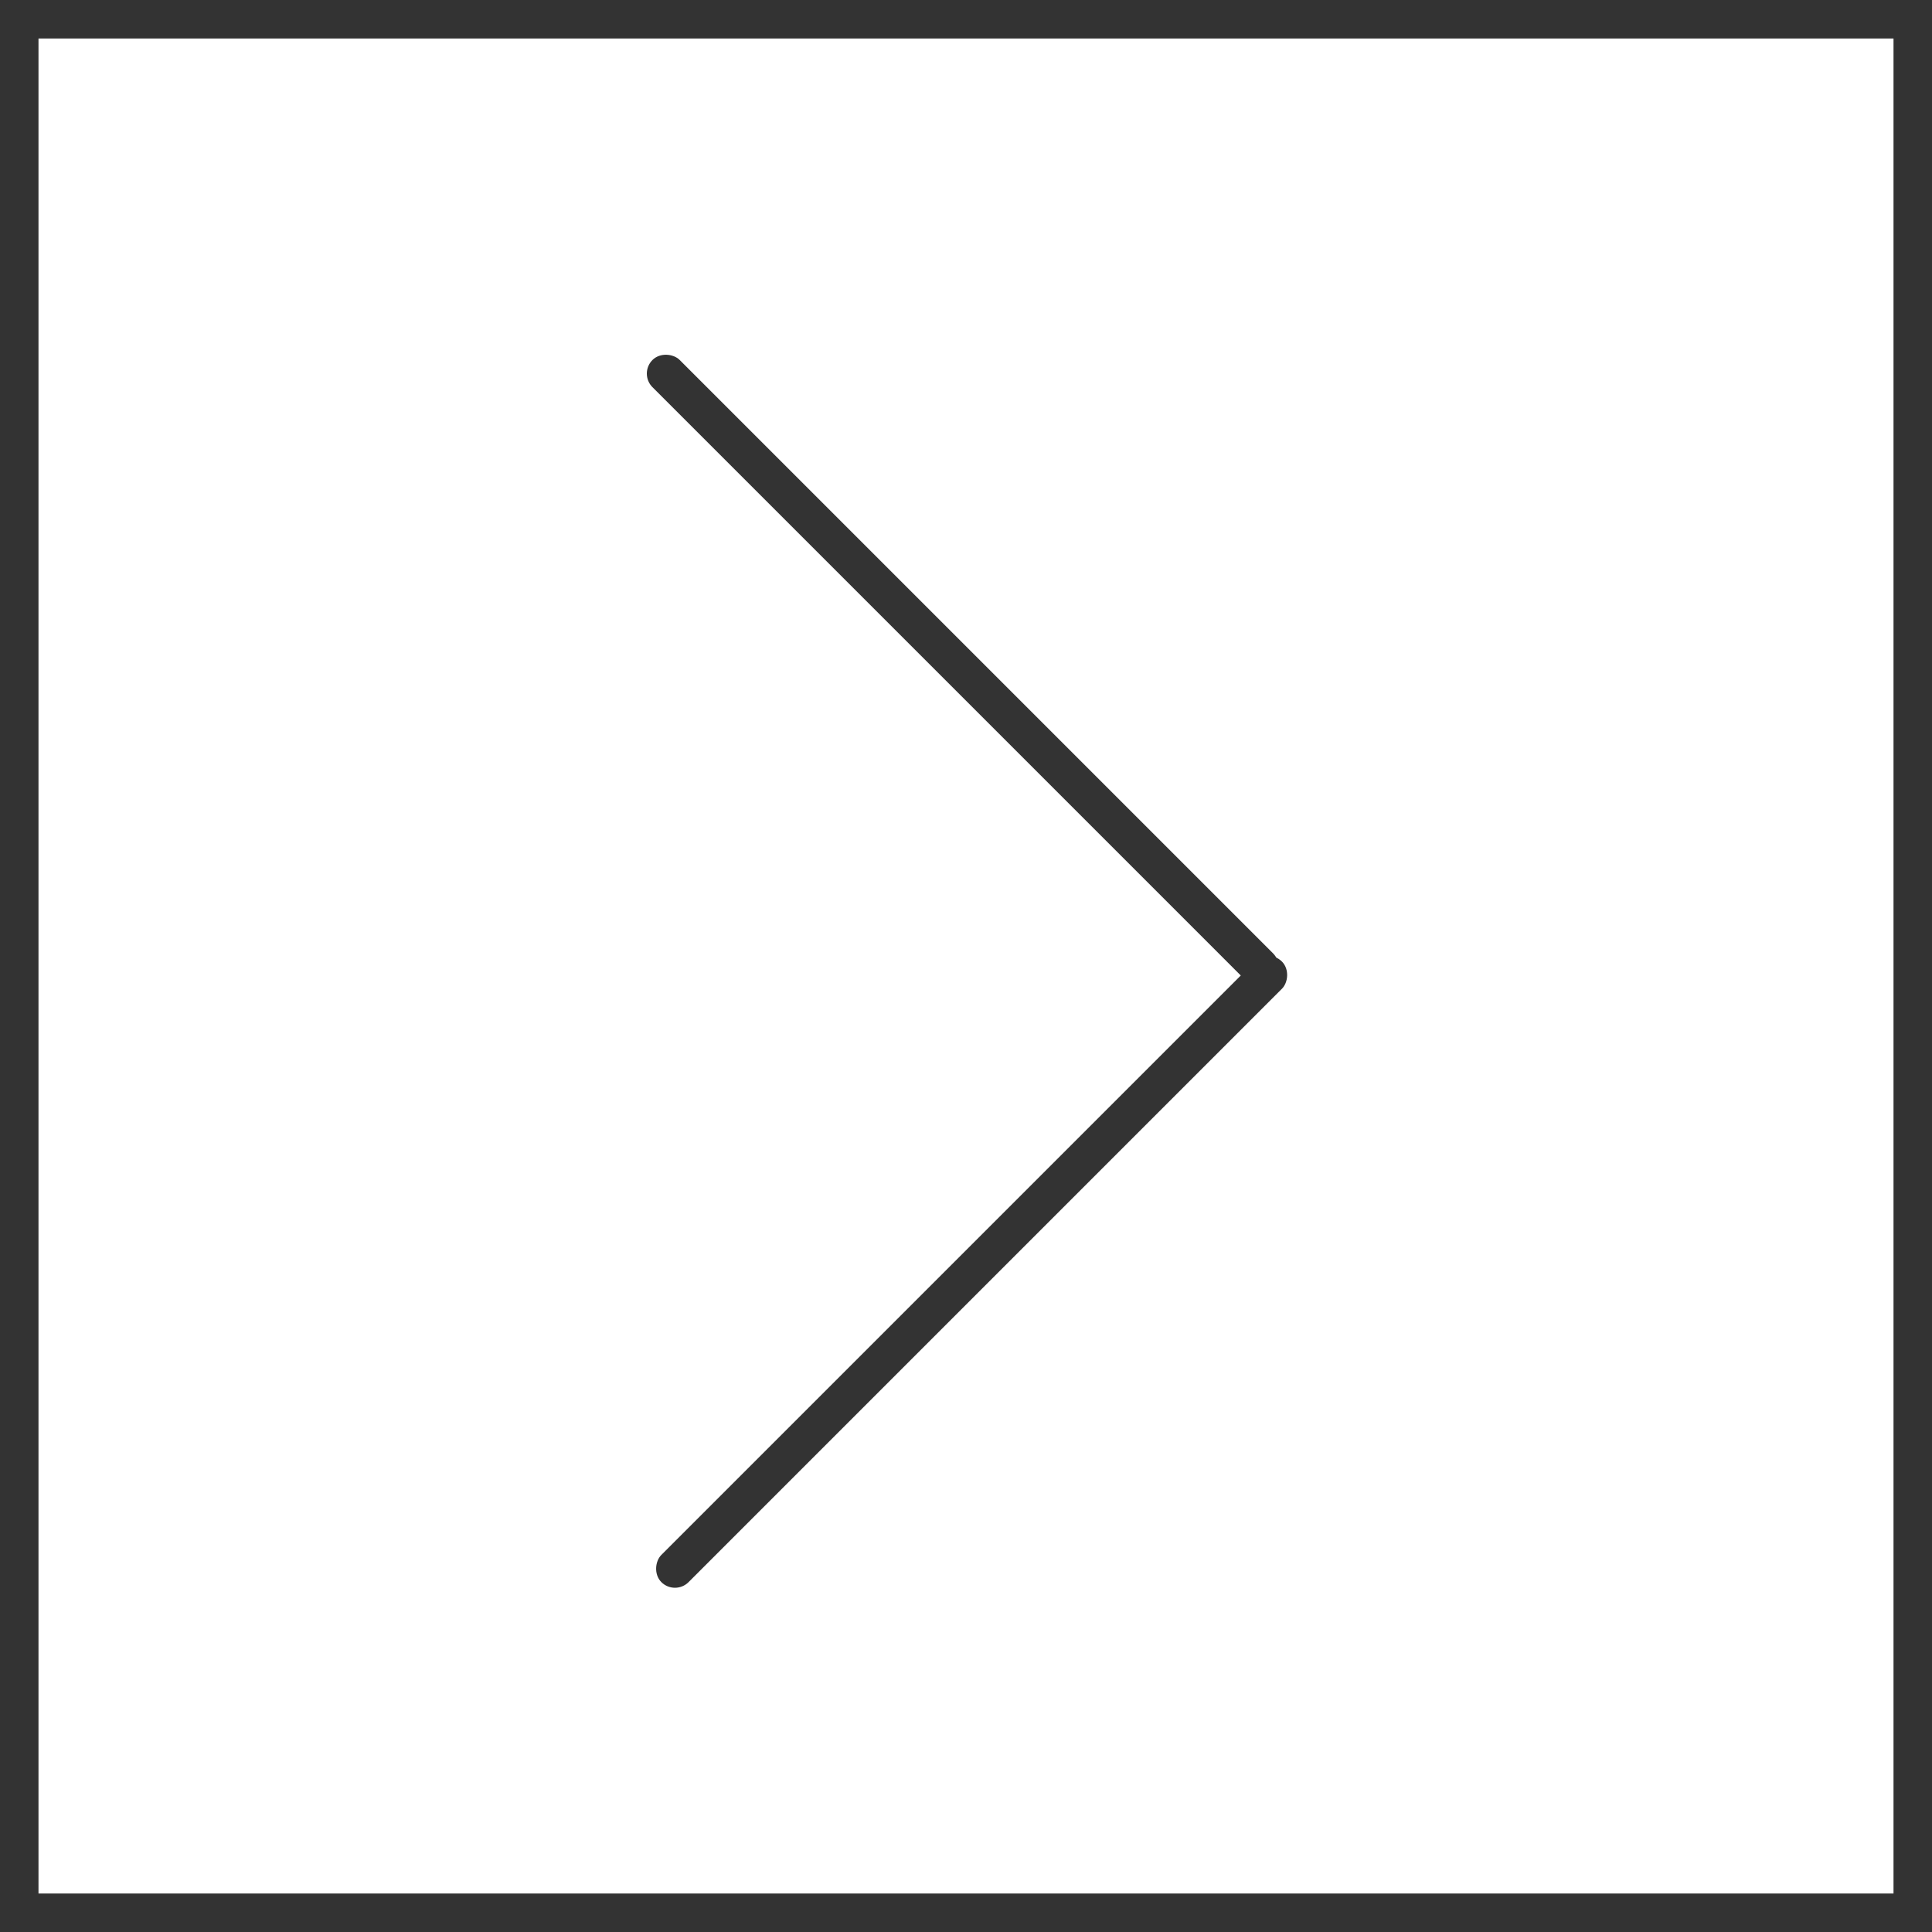 <?xml version="1.0" encoding="UTF-8"?> <svg xmlns="http://www.w3.org/2000/svg" width="251" height="251" viewBox="0 0 251 251" fill="none"><rect x="2.5" y="2.5" width="246" height="246" stroke="#333333" stroke-width="5"></rect><rect x="83.707" y="48.535" width="4" height="113.018" rx="2" transform="rotate(-45 83.707 48.535)" fill="#333333" stroke="#333333"></rect><rect x="87.689" y="206.606" width="4" height="113.018" rx="2" transform="rotate(-135 87.689 206.606)" fill="#333333" stroke="#333333"></rect></svg> 